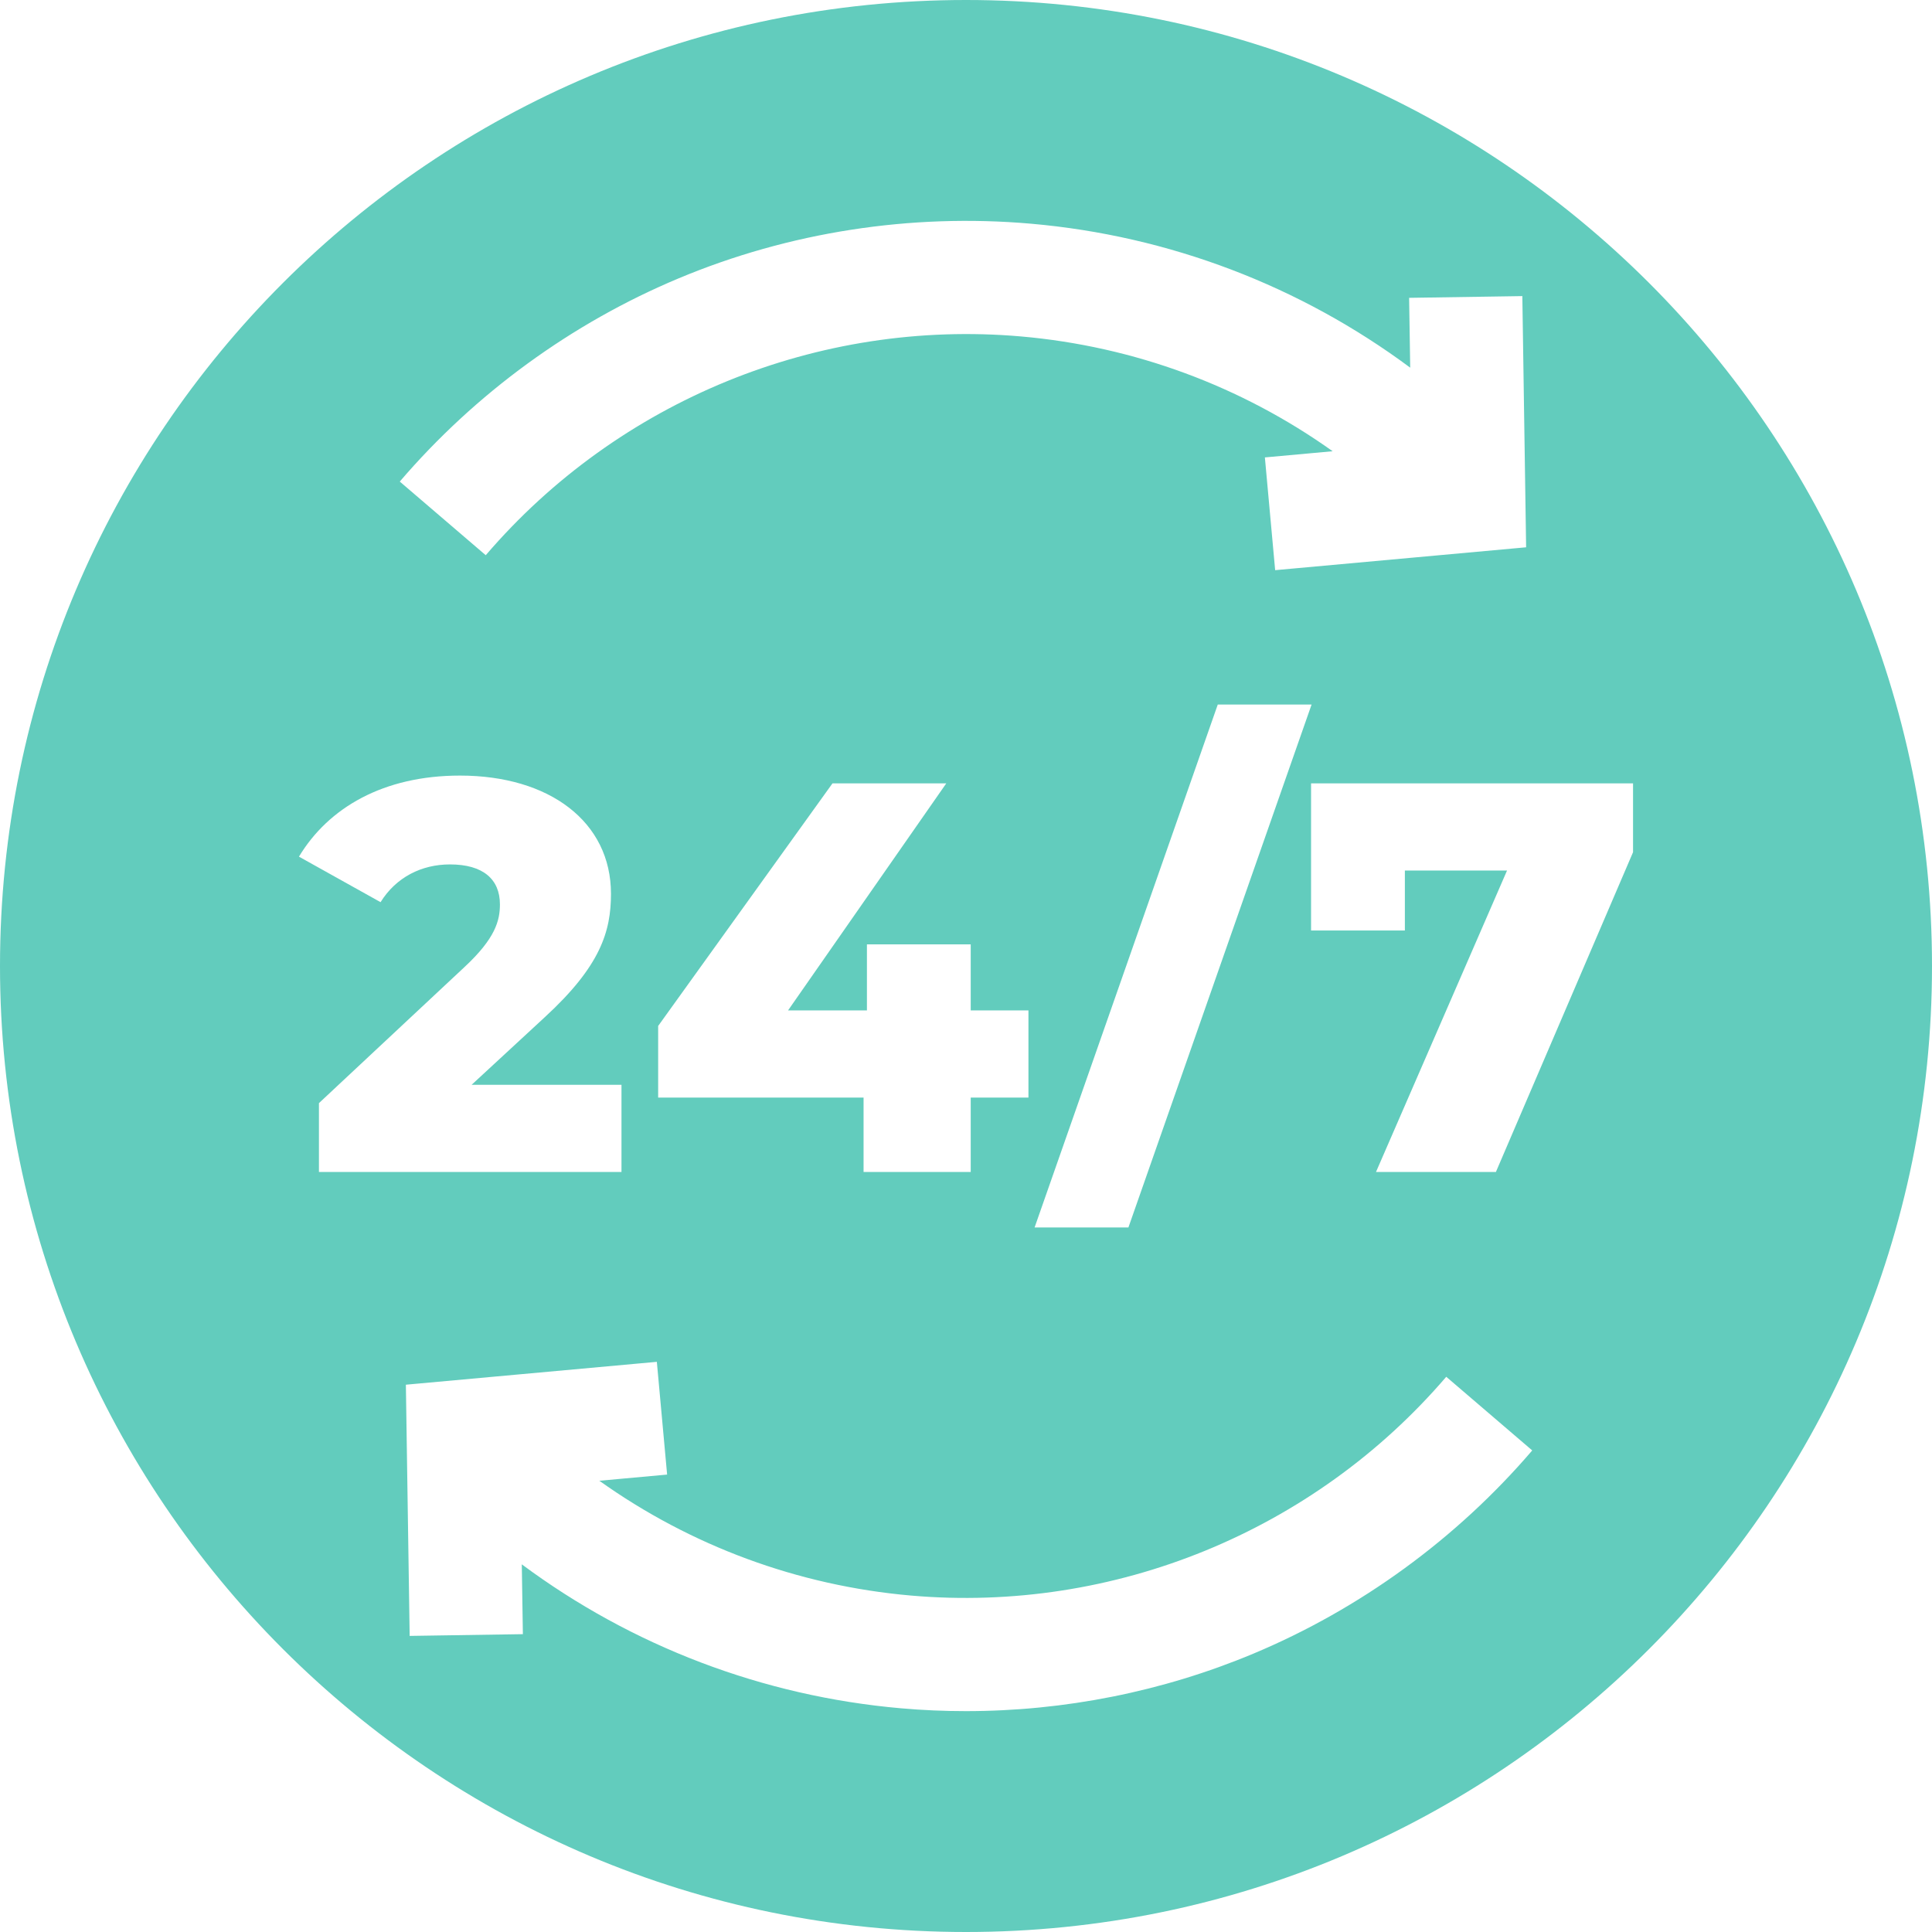 <svg width="50" height="50" viewBox="0 0 50 50" fill="none" xmlns="http://www.w3.org/2000/svg">
<g clip-path="url(#clip0_848_75)">
<path d="M25 0C11.193 0 0 11.193 0 25C0 38.807 11.193 50 25 50C38.807 50 50 38.807 50 25C50 11.193 38.807 0 25 0ZM17.56 7.205C20.419 6.007 23.571 5.518 26.677 5.789C30.262 6.102 33.651 7.401 36.496 9.515L36.468 7.708L39.398 7.663L39.496 14.164L33.001 14.756L32.735 11.838L34.489 11.678C32.131 9.997 29.354 8.963 26.423 8.707C21.179 8.249 16.001 10.366 12.571 14.369L10.346 12.463C12.301 10.181 14.795 8.363 17.56 7.205ZM33.944 18.233L29.203 31.767H26.775L31.516 18.233H33.944ZM17.033 28.405V26.552L21.545 20.273H24.49L20.395 26.149H22.436V24.44H25.122V26.149H26.616V28.405H25.122V30.33H22.349V28.405H17.033ZM11.645 22.371C10.912 22.371 10.251 22.701 9.849 23.348L7.737 22.17C8.499 20.905 9.921 20.072 11.904 20.072C14.217 20.072 15.812 21.265 15.812 23.132C15.812 24.109 15.539 25 14.102 26.322L12.205 28.075H16.084V30.33H8.254V28.549L12.019 25.029C12.823 24.282 12.938 23.822 12.938 23.405C12.938 22.759 12.507 22.371 11.645 22.371ZM32.44 42.795C30.094 43.778 27.55 44.284 24.997 44.284C24.438 44.284 23.88 44.26 23.323 44.211C19.738 43.898 16.349 42.599 13.504 40.485L13.532 42.292L10.602 42.337L10.504 35.836L16.999 35.244L17.265 38.162L15.511 38.322C17.869 40.003 20.646 41.037 23.577 41.293C28.822 41.751 33.999 39.634 37.429 35.631L39.654 37.537C37.699 39.819 35.205 41.637 32.44 42.795ZM42.263 22.055L38.714 30.33H35.611L39.002 22.529H36.358V24.081H33.93V20.273H42.263V22.055Z" fill="#62CCBD"/>
</g>
<defs>
<clipPath id="clip0_848_75">
<rect width="50" height="50" fill="white"/>
</clipPath>
</defs>
</svg>
